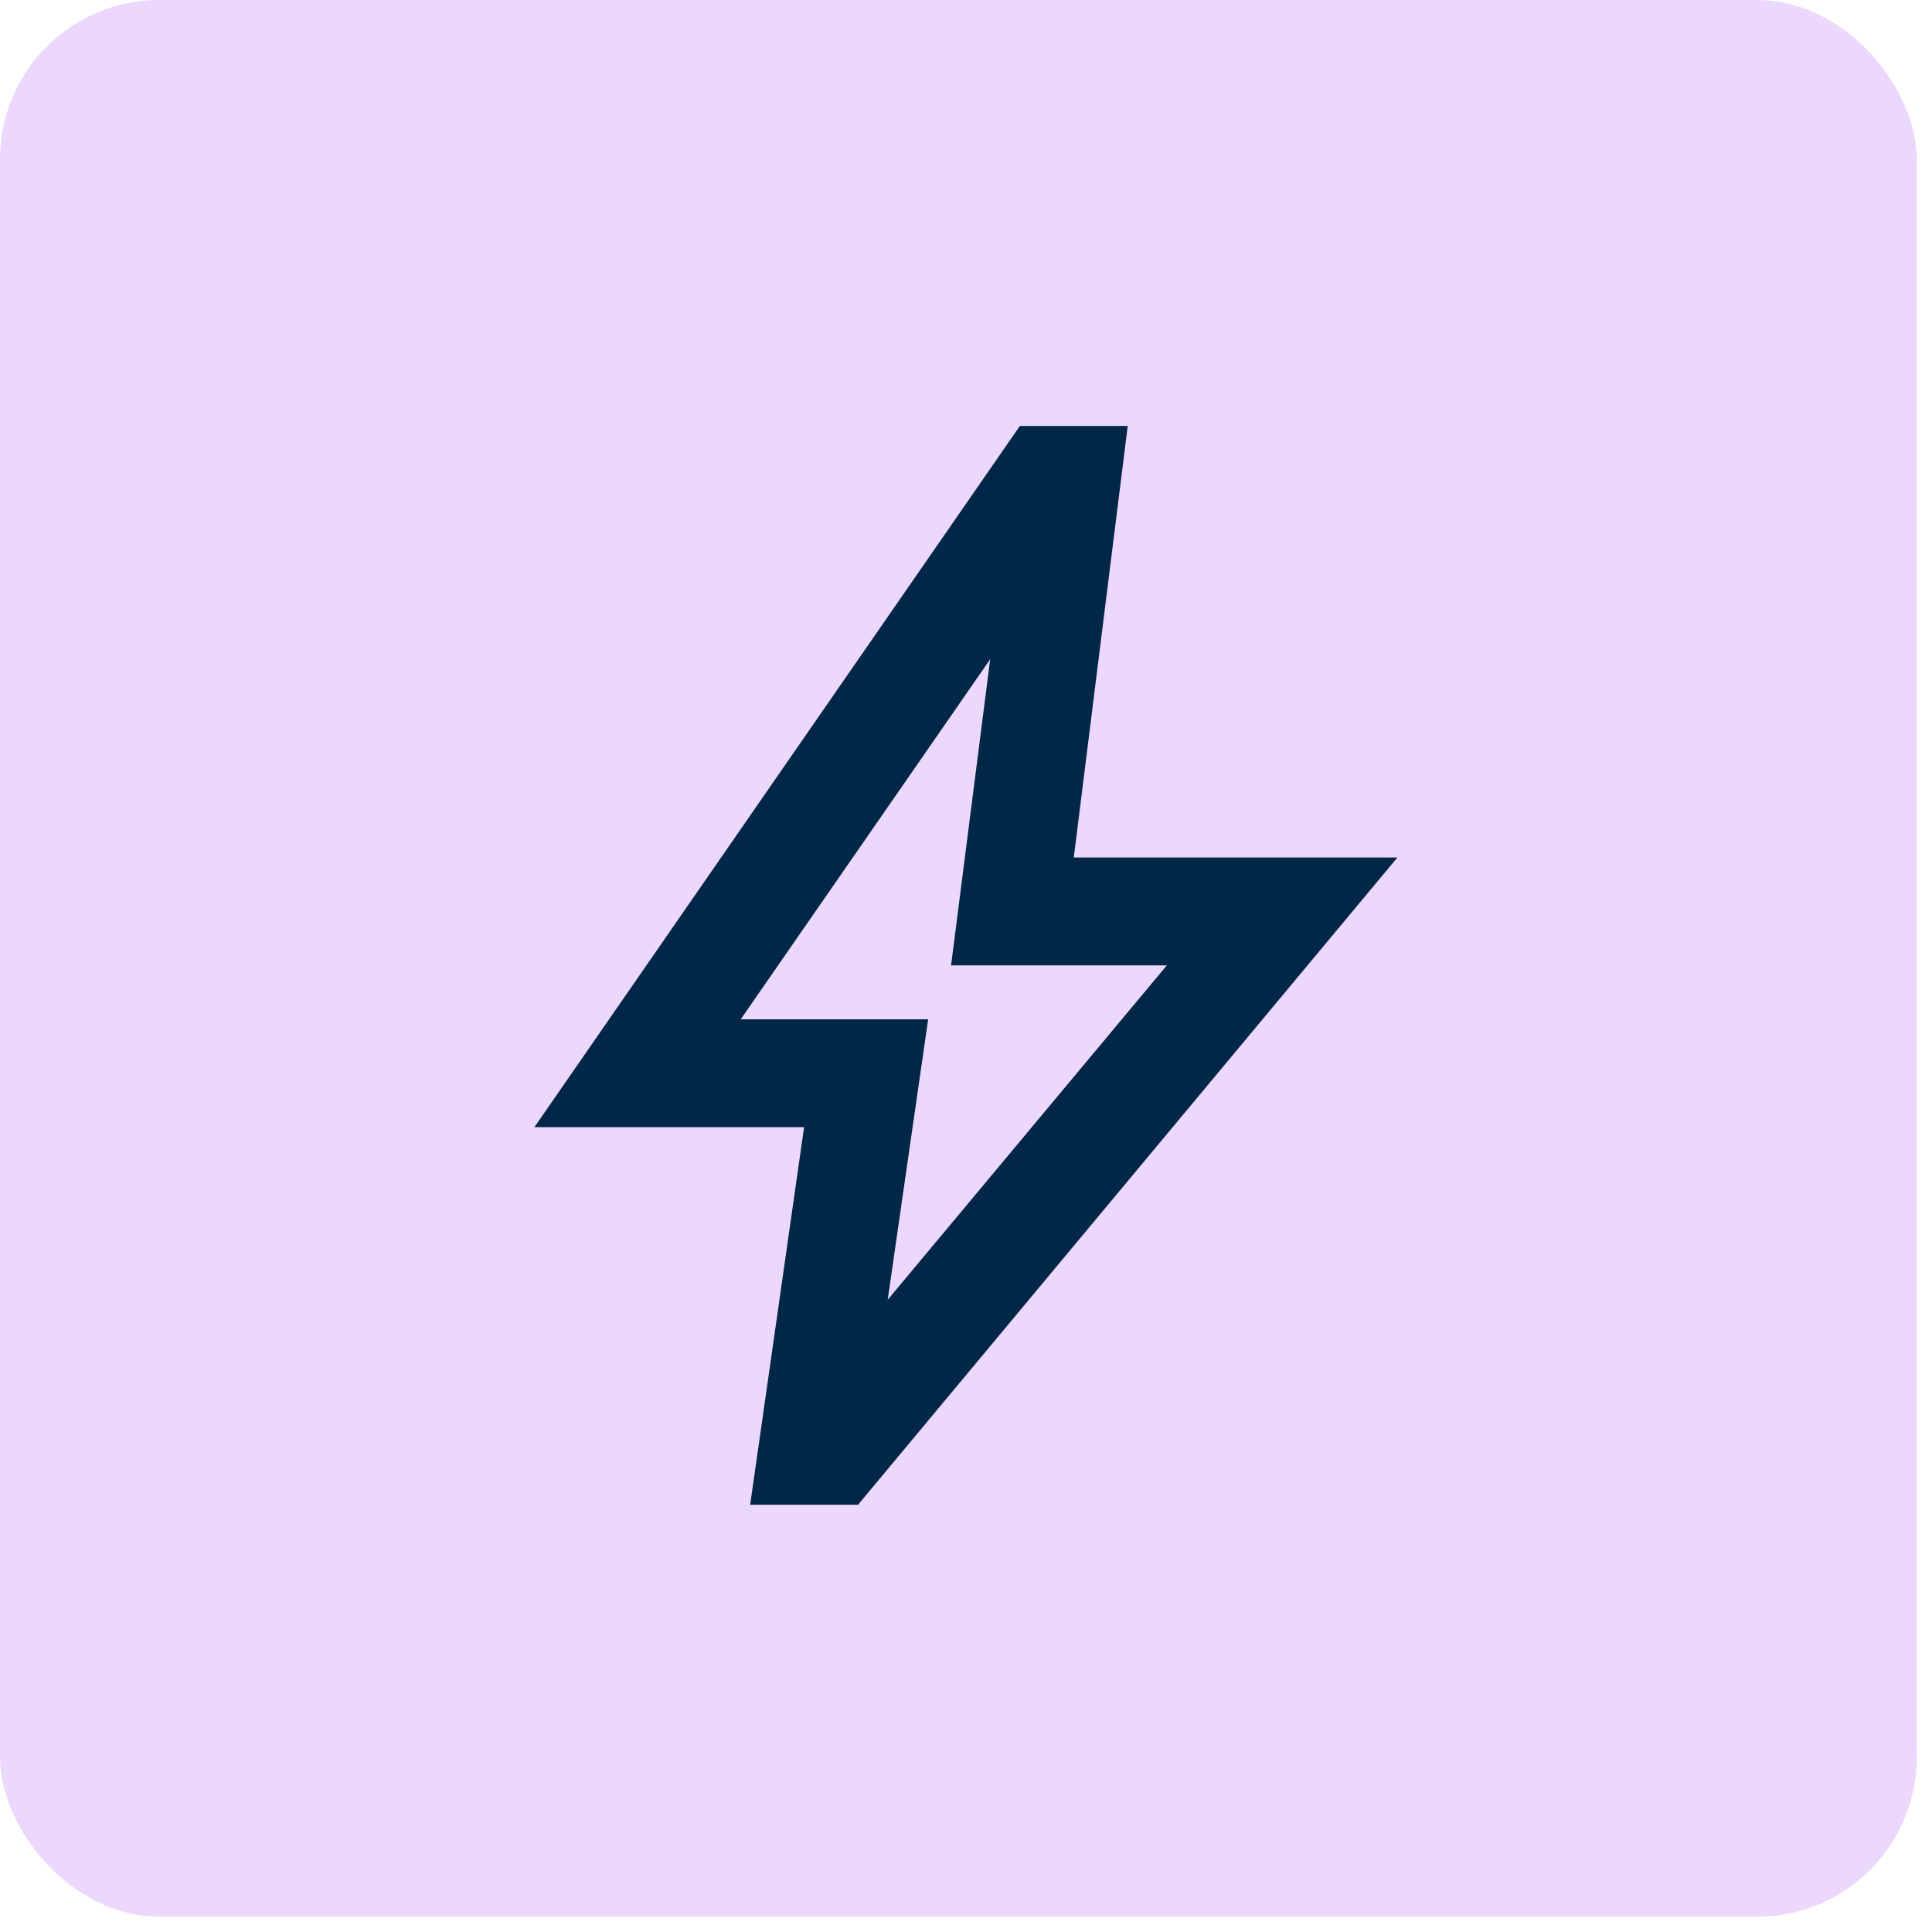 <svg width="97" height="97" viewBox="0 0 97 97" fill="none" xmlns="http://www.w3.org/2000/svg">
<rect width="96.233" height="96.23" rx="8" fill="#ECD8FF"/>
<path d="M44.569 65.258L58.584 48.468H47.751L49.714 33.099L37.189 51.176H46.6L44.569 65.258ZM37.663 75.549L40.371 56.592H26.83L51.204 21.387H56.62L53.912 43.052H70.161L43.079 75.549H37.663Z" fill="#002846"/>
</svg>
